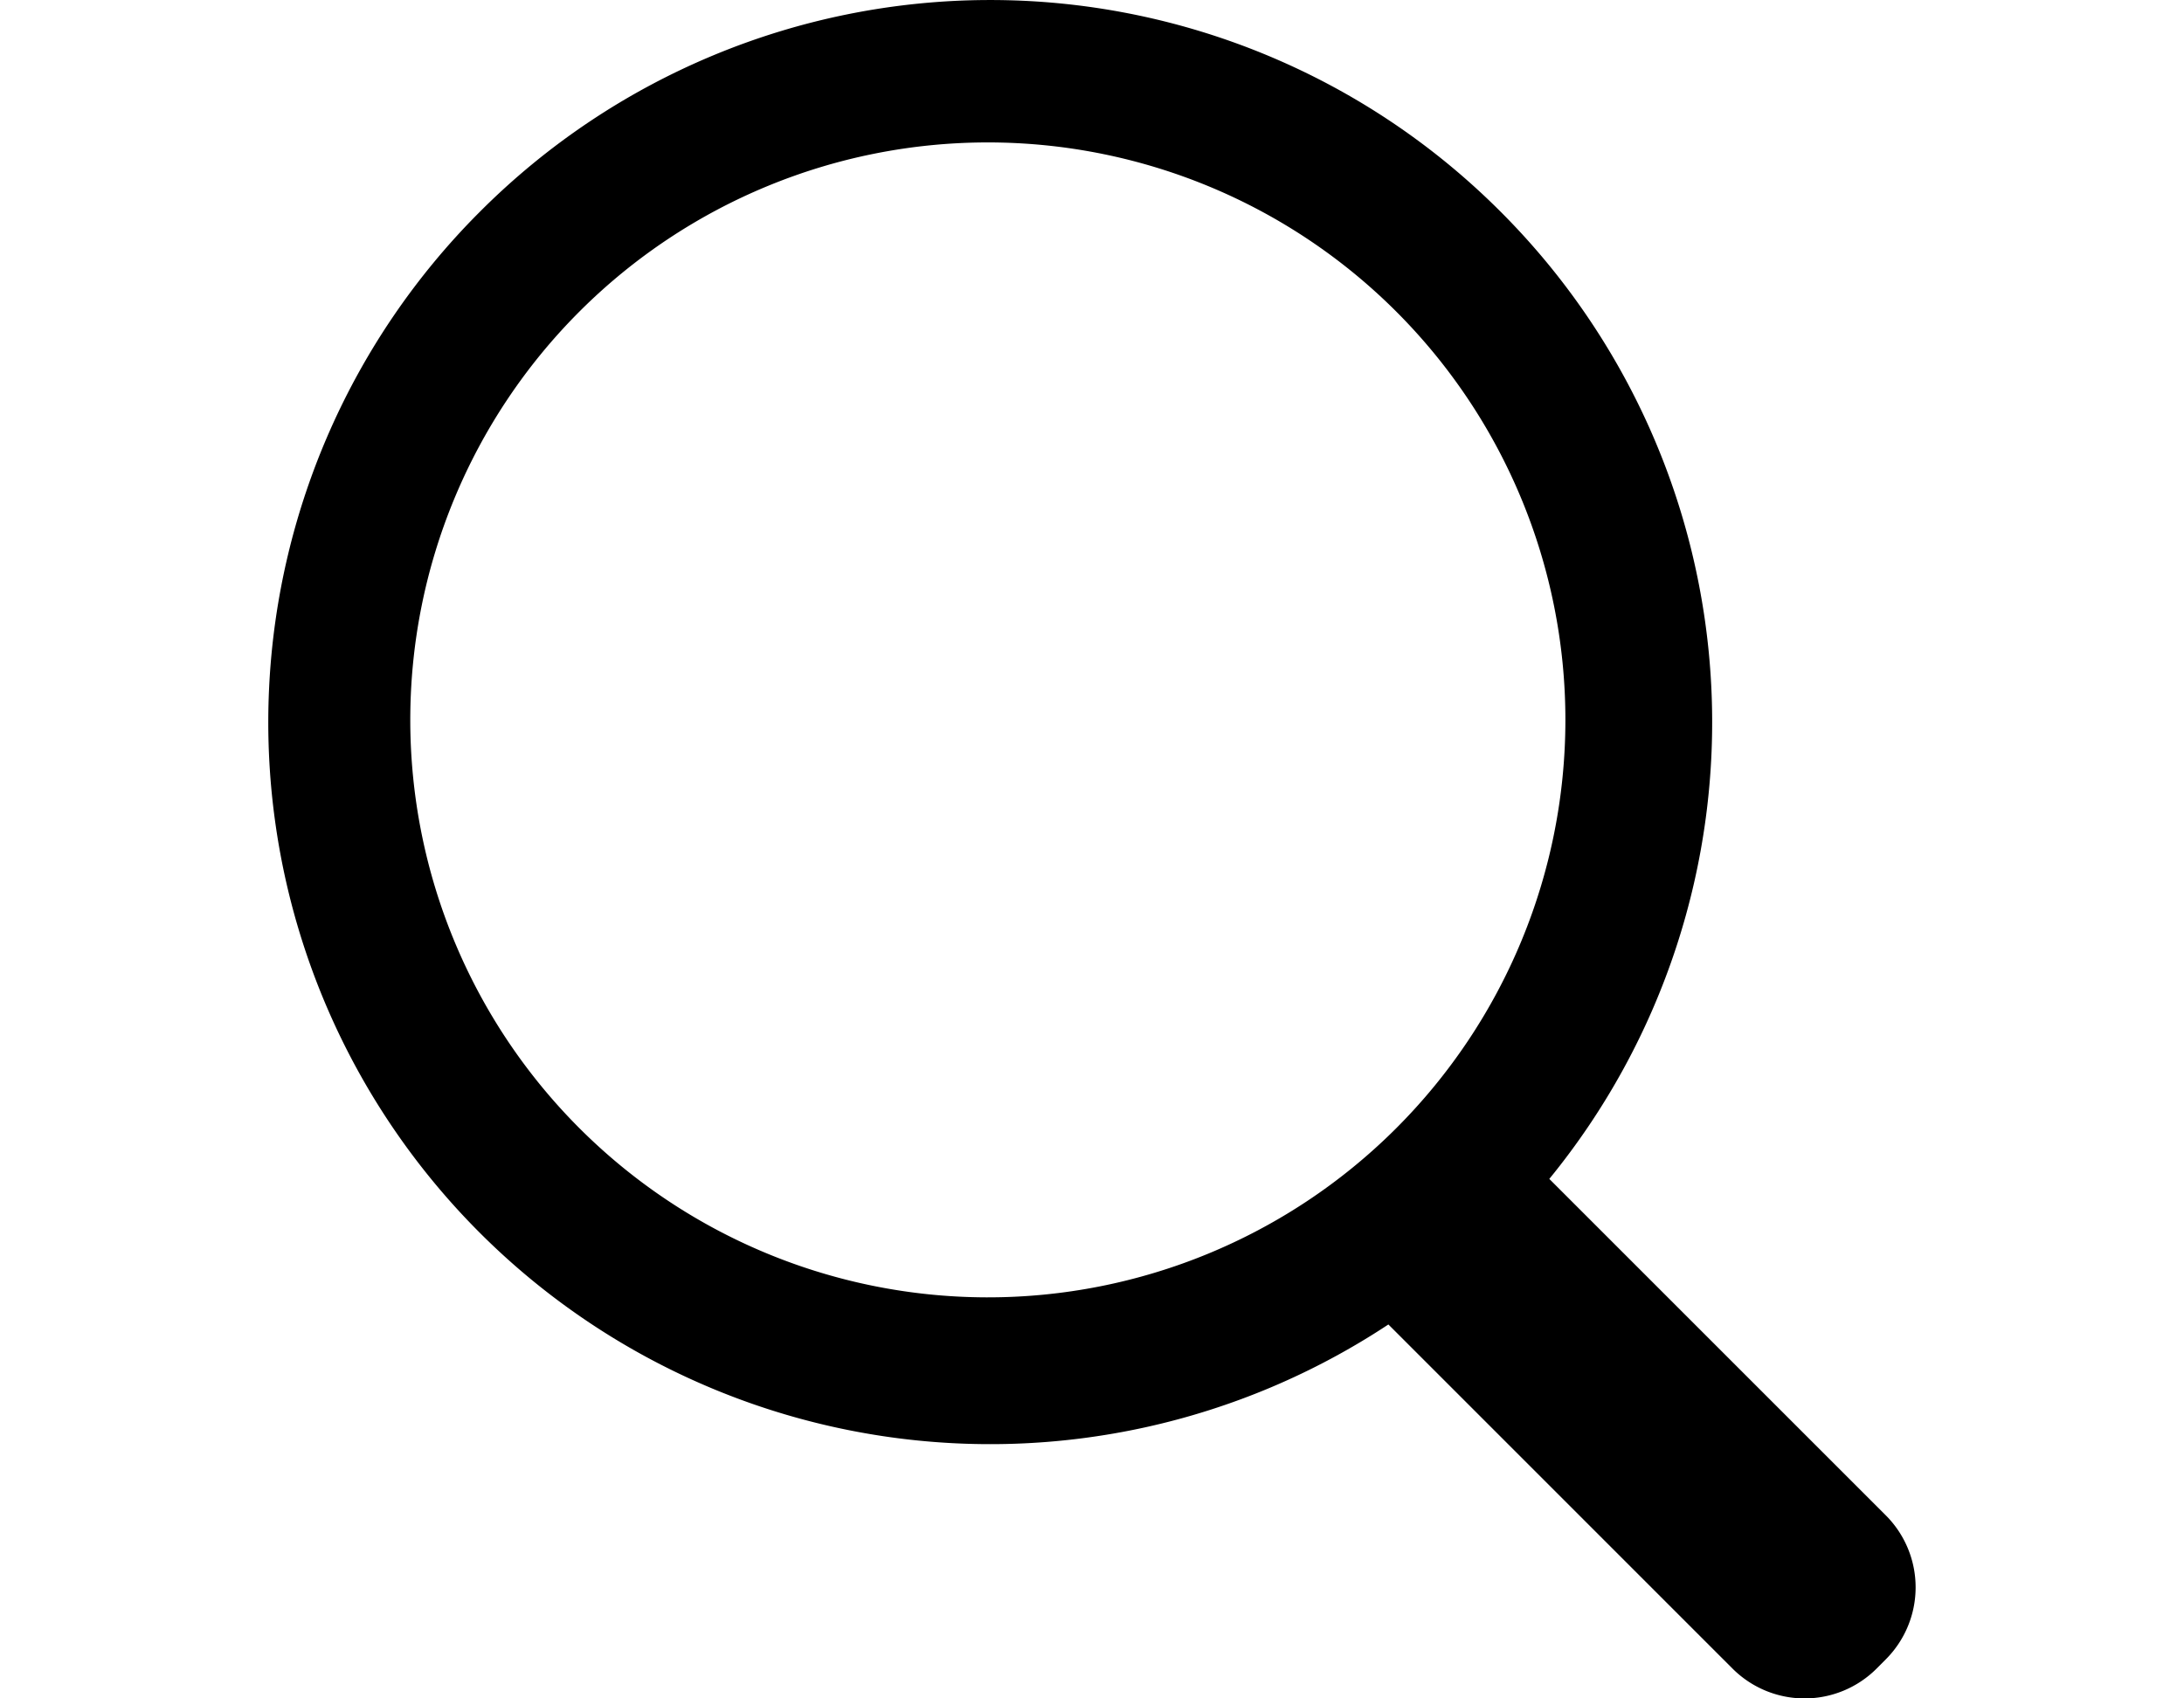 <svg id="Ebene_1" data-name="Ebene 1" xmlns="http://www.w3.org/2000/svg" viewBox="0 0 405.88 418.55" width="27" height="21"><path id="Lupe_SW" data-name="Lupe SW" d="M458.56,420.67l-82.91-82.91A177.89,177.89,0,0,0,363.35,99.1h0a177.64,177.64,0,0,0-251.22.33l-.34.34A177.89,177.89,0,0,0,336,373.63l84.8,84.81a25.1,25.1,0,0,0,35.49,0l2.27-2.28A25.1,25.1,0,0,0,458.56,420.67ZM136.41,325a142.31,142.31,0,1,1,201.52.27l-.27.27A142.31,142.31,0,0,1,136.41,325Z" transform="translate(-60.03 -47.23)"/></svg>